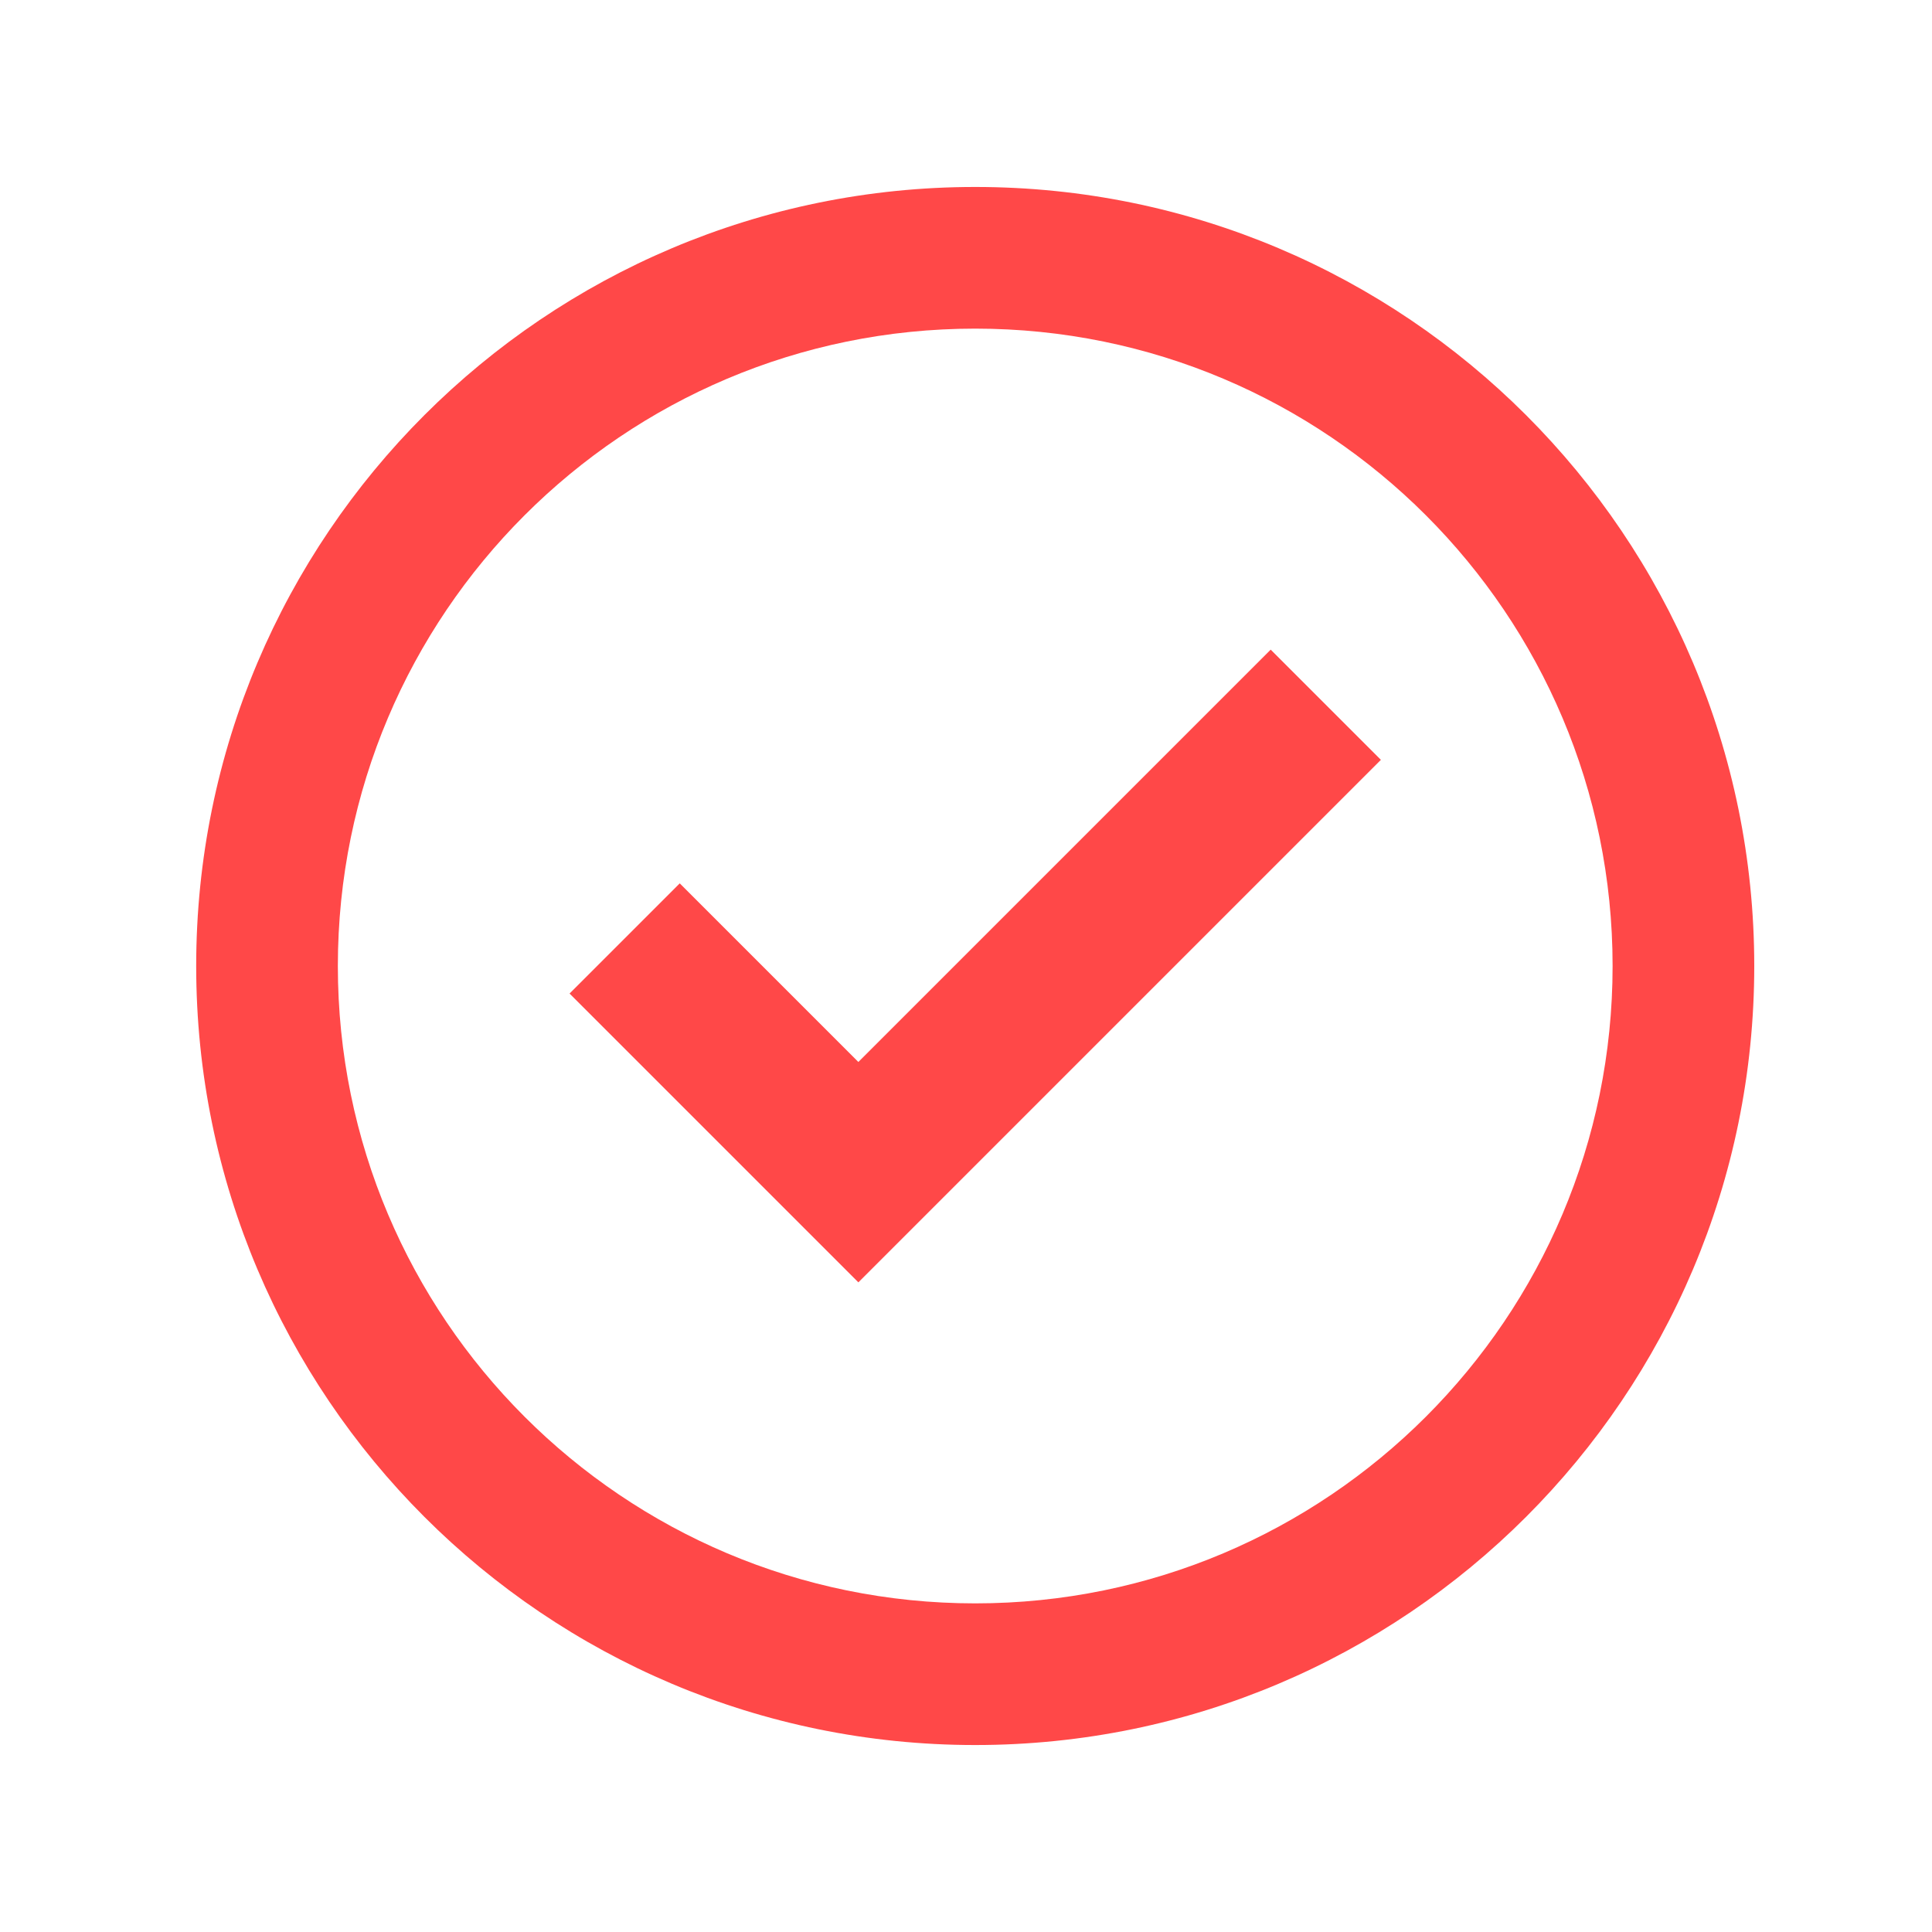 <svg width="31" height="31" viewBox="0 0 31 31" fill="none" xmlns="http://www.w3.org/2000/svg">
<path fill-rule="evenodd" clip-rule="evenodd" d="M3.148 15.5C3.148 22.404 8.745 28 15.648 28C22.552 28 28.148 22.404 28.148 15.5C28.148 8.596 22.552 3 15.648 3C8.745 3 3.148 8.596 3.148 15.5ZM25.875 15.5C25.875 21.148 21.297 25.727 15.648 25.727C10 25.727 5.421 21.148 5.421 15.5C5.421 9.852 10 5.273 15.648 5.273C21.297 5.273 25.875 9.852 25.875 15.5Z" fill="#FF4848"/>
<path fill-rule="evenodd" clip-rule="evenodd" d="M13.773 17.04L20.389 10.424L22.157 12.192L13.773 20.576L9.139 15.942L10.907 14.174L13.773 17.04Z" fill="#FF4848"/>
</svg>

